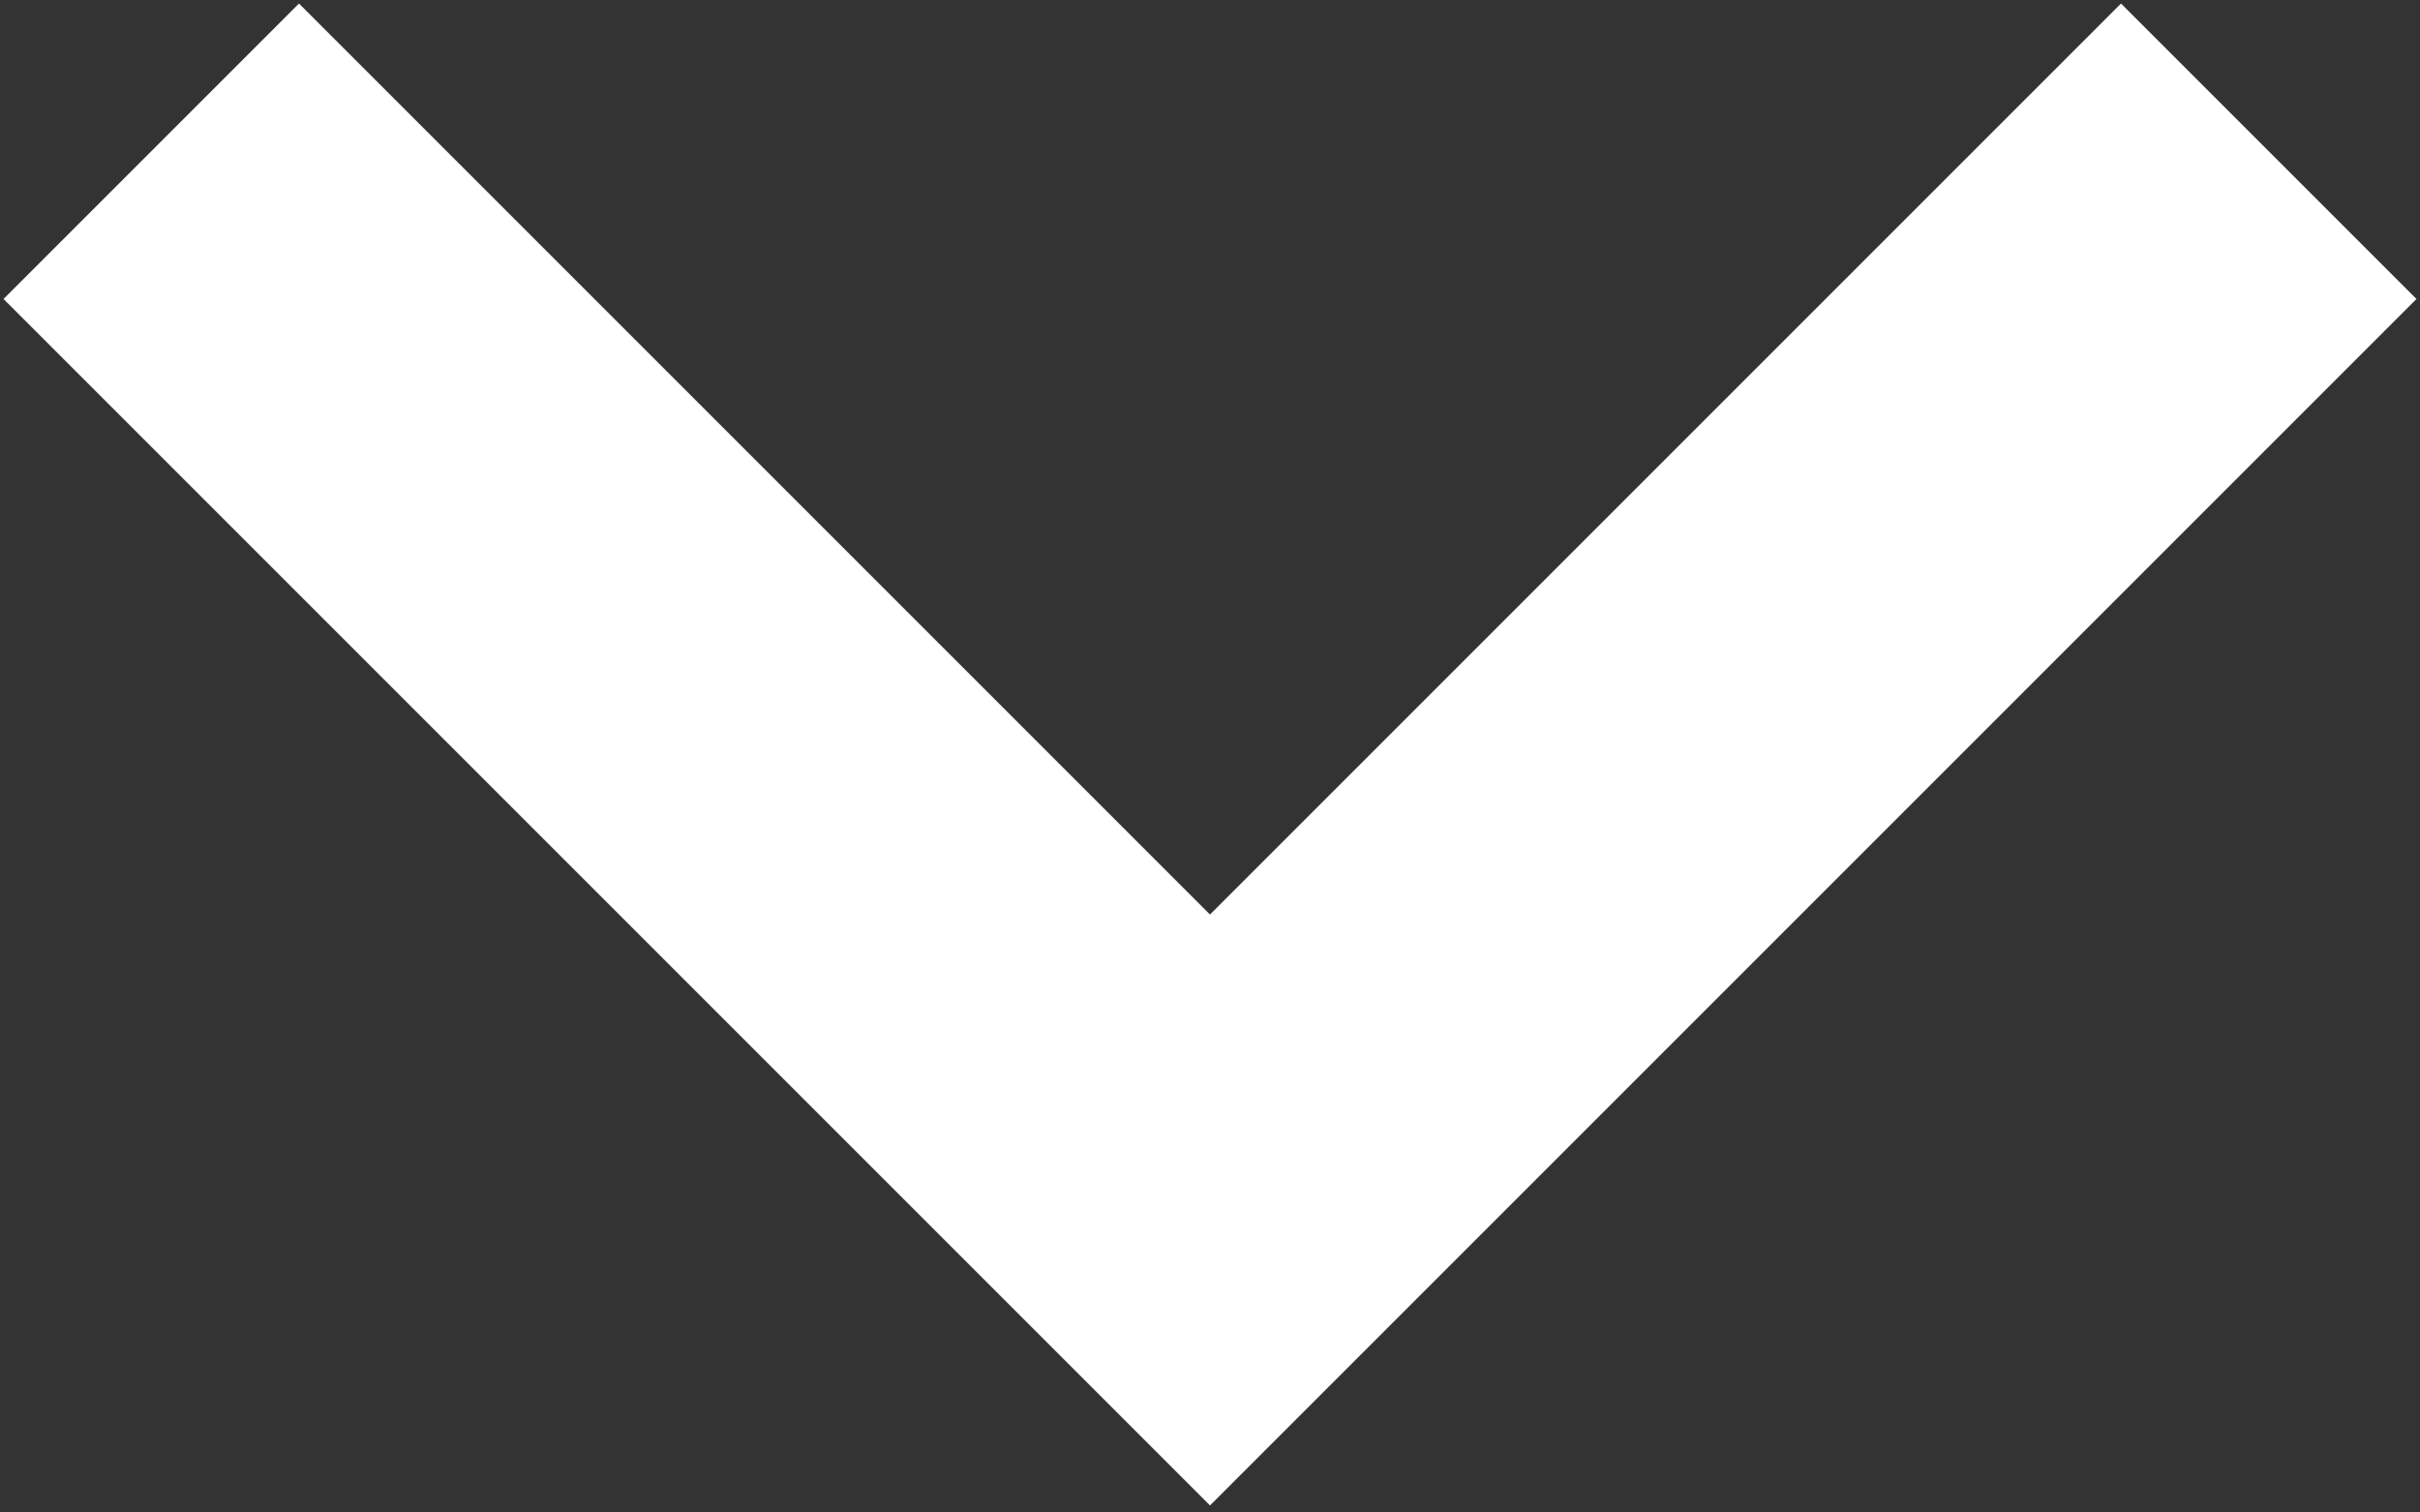 <?xml version="1.0" encoding="utf-8"?>
<!-- Generator: Adobe Illustrator 18.0.0, SVG Export Plug-In . SVG Version: 6.00 Build 0)  -->
<!DOCTYPE svg PUBLIC "-//W3C//DTD SVG 1.1//EN" "http://www.w3.org/Graphics/SVG/1.1/DTD/svg11.dtd">
<svg version="1.1" id="Layer_1" xmlns="http://www.w3.org/2000/svg" xmlns:xlink="http://www.w3.org/1999/xlink" x="0px" y="0px"
	 viewBox="0 0 6.4 4" enable-background="new 0 0 6.4 4" xml:space="preserve">
<rect x="0" y="0" width="6.4" height="4" fill="#333333" stroke="none"/>
<polyline fill="none" stroke="#FFFFFF" stroke-width="1.105" stroke-miterlimit="10" points="6,0.4 3.2,3.2 0.4,0.4 "/>
</svg>
